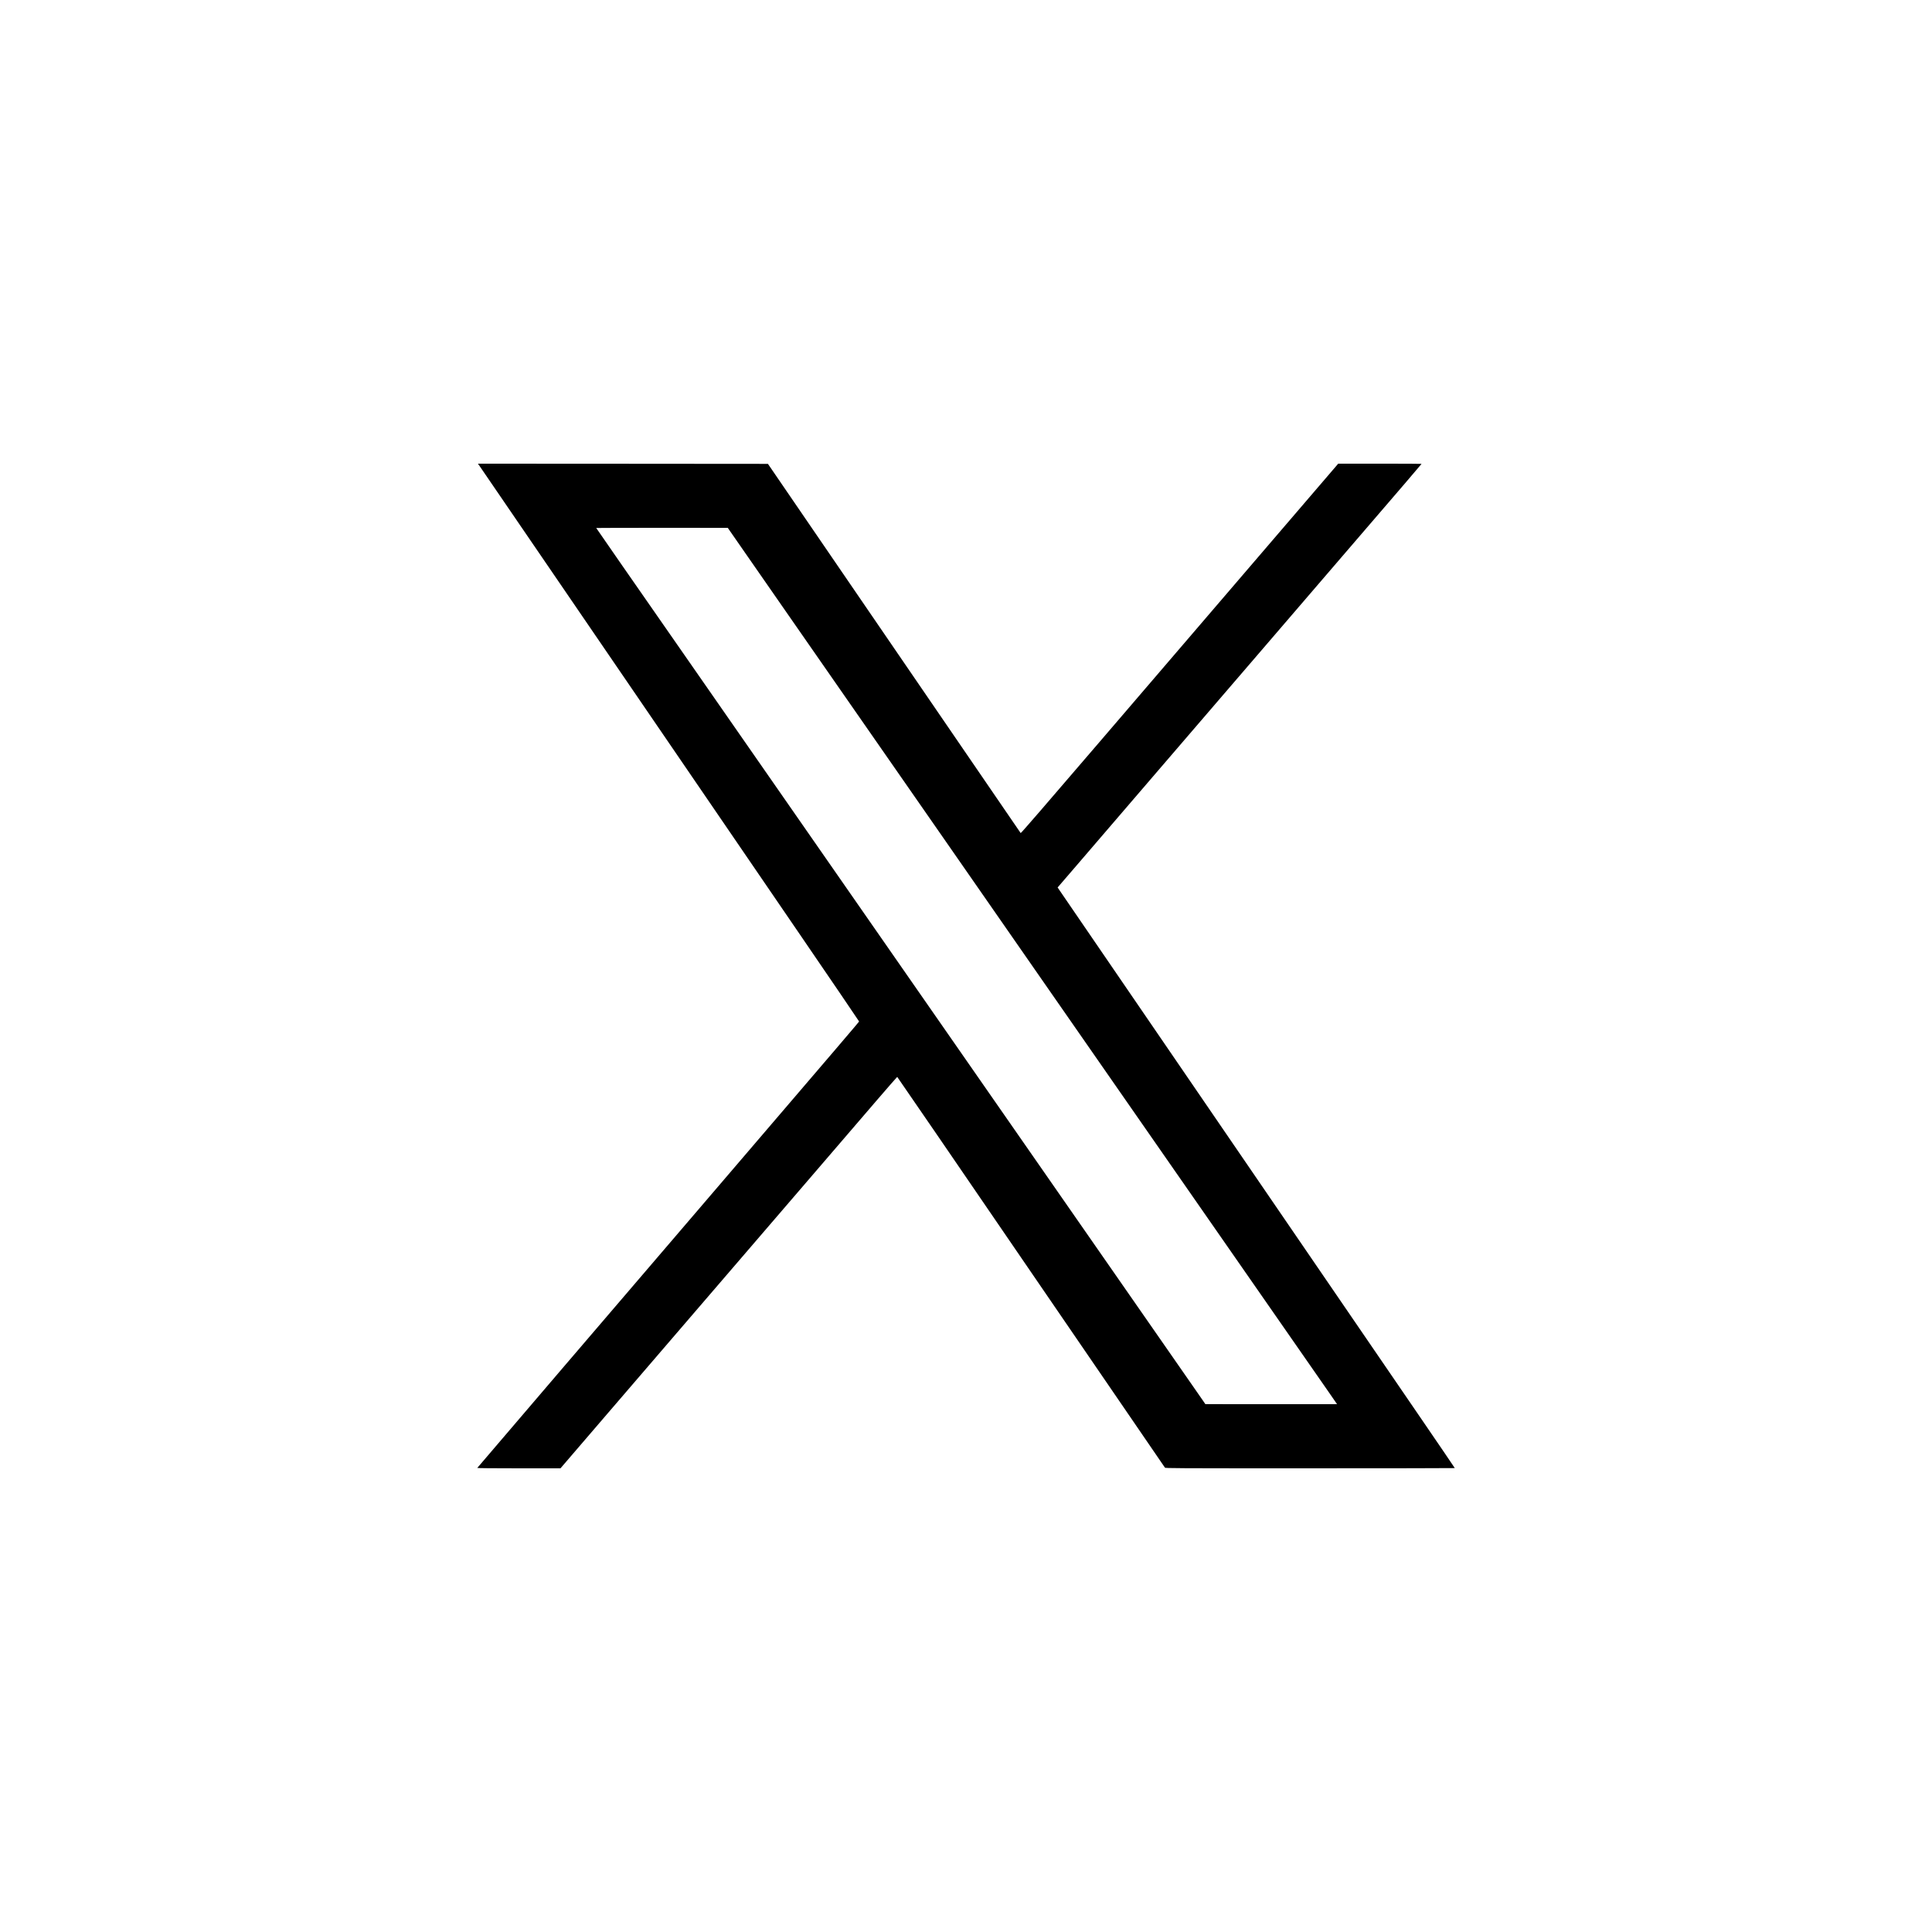 <?xml version="1.0" standalone="no"?>
<!DOCTYPE svg PUBLIC "-//W3C//DTD SVG 20010904//EN"
 "http://www.w3.org/TR/2001/REC-SVG-20010904/DTD/svg10.dtd">
<svg version="1.0" xmlns="http://www.w3.org/2000/svg"
 width="5000pt" height="5000pt" viewBox="0 0 5000 5000"
 preserveAspectRatio="xMidYMid meet">

<g transform="translate(0,5000) scale(0.1,-0.1)"
fill="#000000" stroke="none">
<path d="M12423 37923 c30 -43 269 -393 532 -778 449 -657 1092 -1598 3005
-4395 924 -1352 2102 -3074 2670 -3905 218 -319 1118 -1635 2000 -2925 882
-1289 1603 -2349 1603 -2355 0 -11 -382 -458 -3878 -4540 -825 -963 -2512
-2934 -3750 -4379 -1237 -1445 -2251 -2631 -2253 -2636 -2 -6 391 -10 1075
-10 l1078 0 1200 1397 c660 768 1423 1655 1695 1972 1659 1930 2343 2725 3500
4071 711 828 1523 1772 1803 2098 280 325 513 592 517 592 4 0 1561 -2271
3460 -5048 1899 -2776 3460 -5055 3468 -5064 14 -17 206 -18 3759 -18 2058 0
3743 3 3743 6 0 4 -428 633 -952 1398 -825 1206 -2463 3599 -7413 10831 -610
891 -1290 1885 -1511 2208 l-403 589 436 506 c239 279 1158 1349 2042 2377
884 1029 1749 2034 1921 2235 173 201 449 523 615 715 165 193 1032 1201 1925
2240 893 1040 1817 2114 2052 2387 235 274 428 500 428 503 0 3 -485 5 -1079
5 l-1078 0 -2074 -2418 c-1141 -1330 -2987 -3484 -4104 -4785 -1396 -1628
-2032 -2364 -2040 -2357 -5 6 -1479 2158 -3275 4783 l-3266 4772 -3753 3
-3752 2 54 -77z m6857 -2225 c245 -353 755 -1088 1134 -1632 379 -545 1000
-1439 1381 -1986 380 -547 1016 -1461 1412 -2030 395 -569 976 -1404 1290
-1855 571 -822 771 -1109 2419 -3480 490 -704 1687 -2425 2660 -3825 4133
-5943 4617 -6638 4799 -6900 105 -151 199 -287 209 -302 l18 -28 -1703 0
-1704 1 -70 102 c-39 56 -384 552 -766 1102 -2165 3113 -4147 5963 -4604 6620
-481 691 -2816 4049 -3870 5565 -247 355 -863 1241 -1370 1970 -507 729 -1123
1615 -1370 1970 -655 942 -2287 3289 -3052 4388 -365 525 -663 956 -663 958 0
2 766 4 1703 4 l1702 -1 445 -641z"/>
</g>
</svg>
